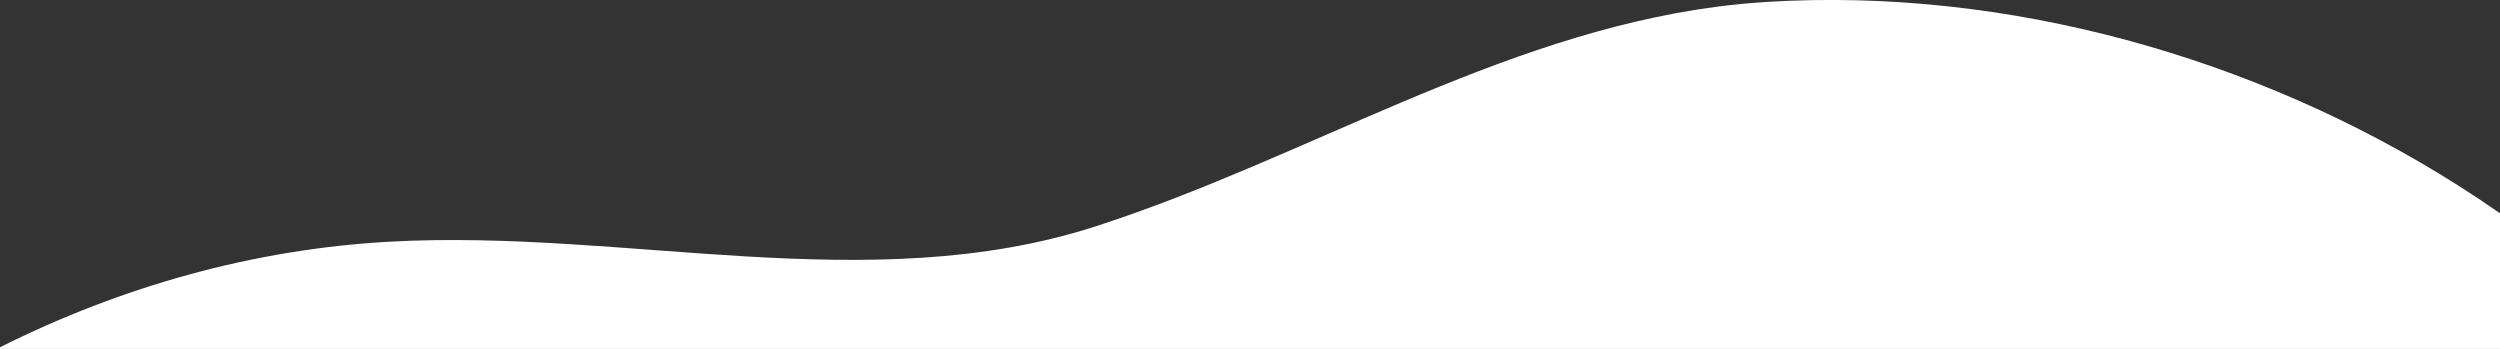 <?xml version="1.0" encoding="utf-8"?>
<!-- Generator: Adobe Illustrator 26.1.0, SVG Export Plug-In . SVG Version: 6.00 Build 0)  -->
<svg version="1.1" id="レイヤー_1" xmlns="http://www.w3.org/2000/svg" xmlns:xlink="http://www.w3.org/1999/xlink" x="0px"
	 y="0px" viewBox="0 0 1920 268" style="enable-background:new 0 0 1920 268;" xml:space="preserve">
<rect x="0" y="0" width="1920" height="268" fill="#333333" stroke="none"/>
<style type="text/css">
	.st0{fill:#FFFFFF;}
</style>
<path class="st0" d="M1920,163.8c-10.6-7.4-21.3-14.5-32.2-21.4C1732.5,43.9,1540.8-10,1356.5,1.5c-12.6,0.8-25.1,2-37.5,3.6
	c-169.3,22.1-317.1,117.1-478.4,169c-172.7,55.5-360,1.6-541.1,11.5C195,191.3,93.2,220,0,266.7v1.3h1920V163.8z"/>
</svg>

